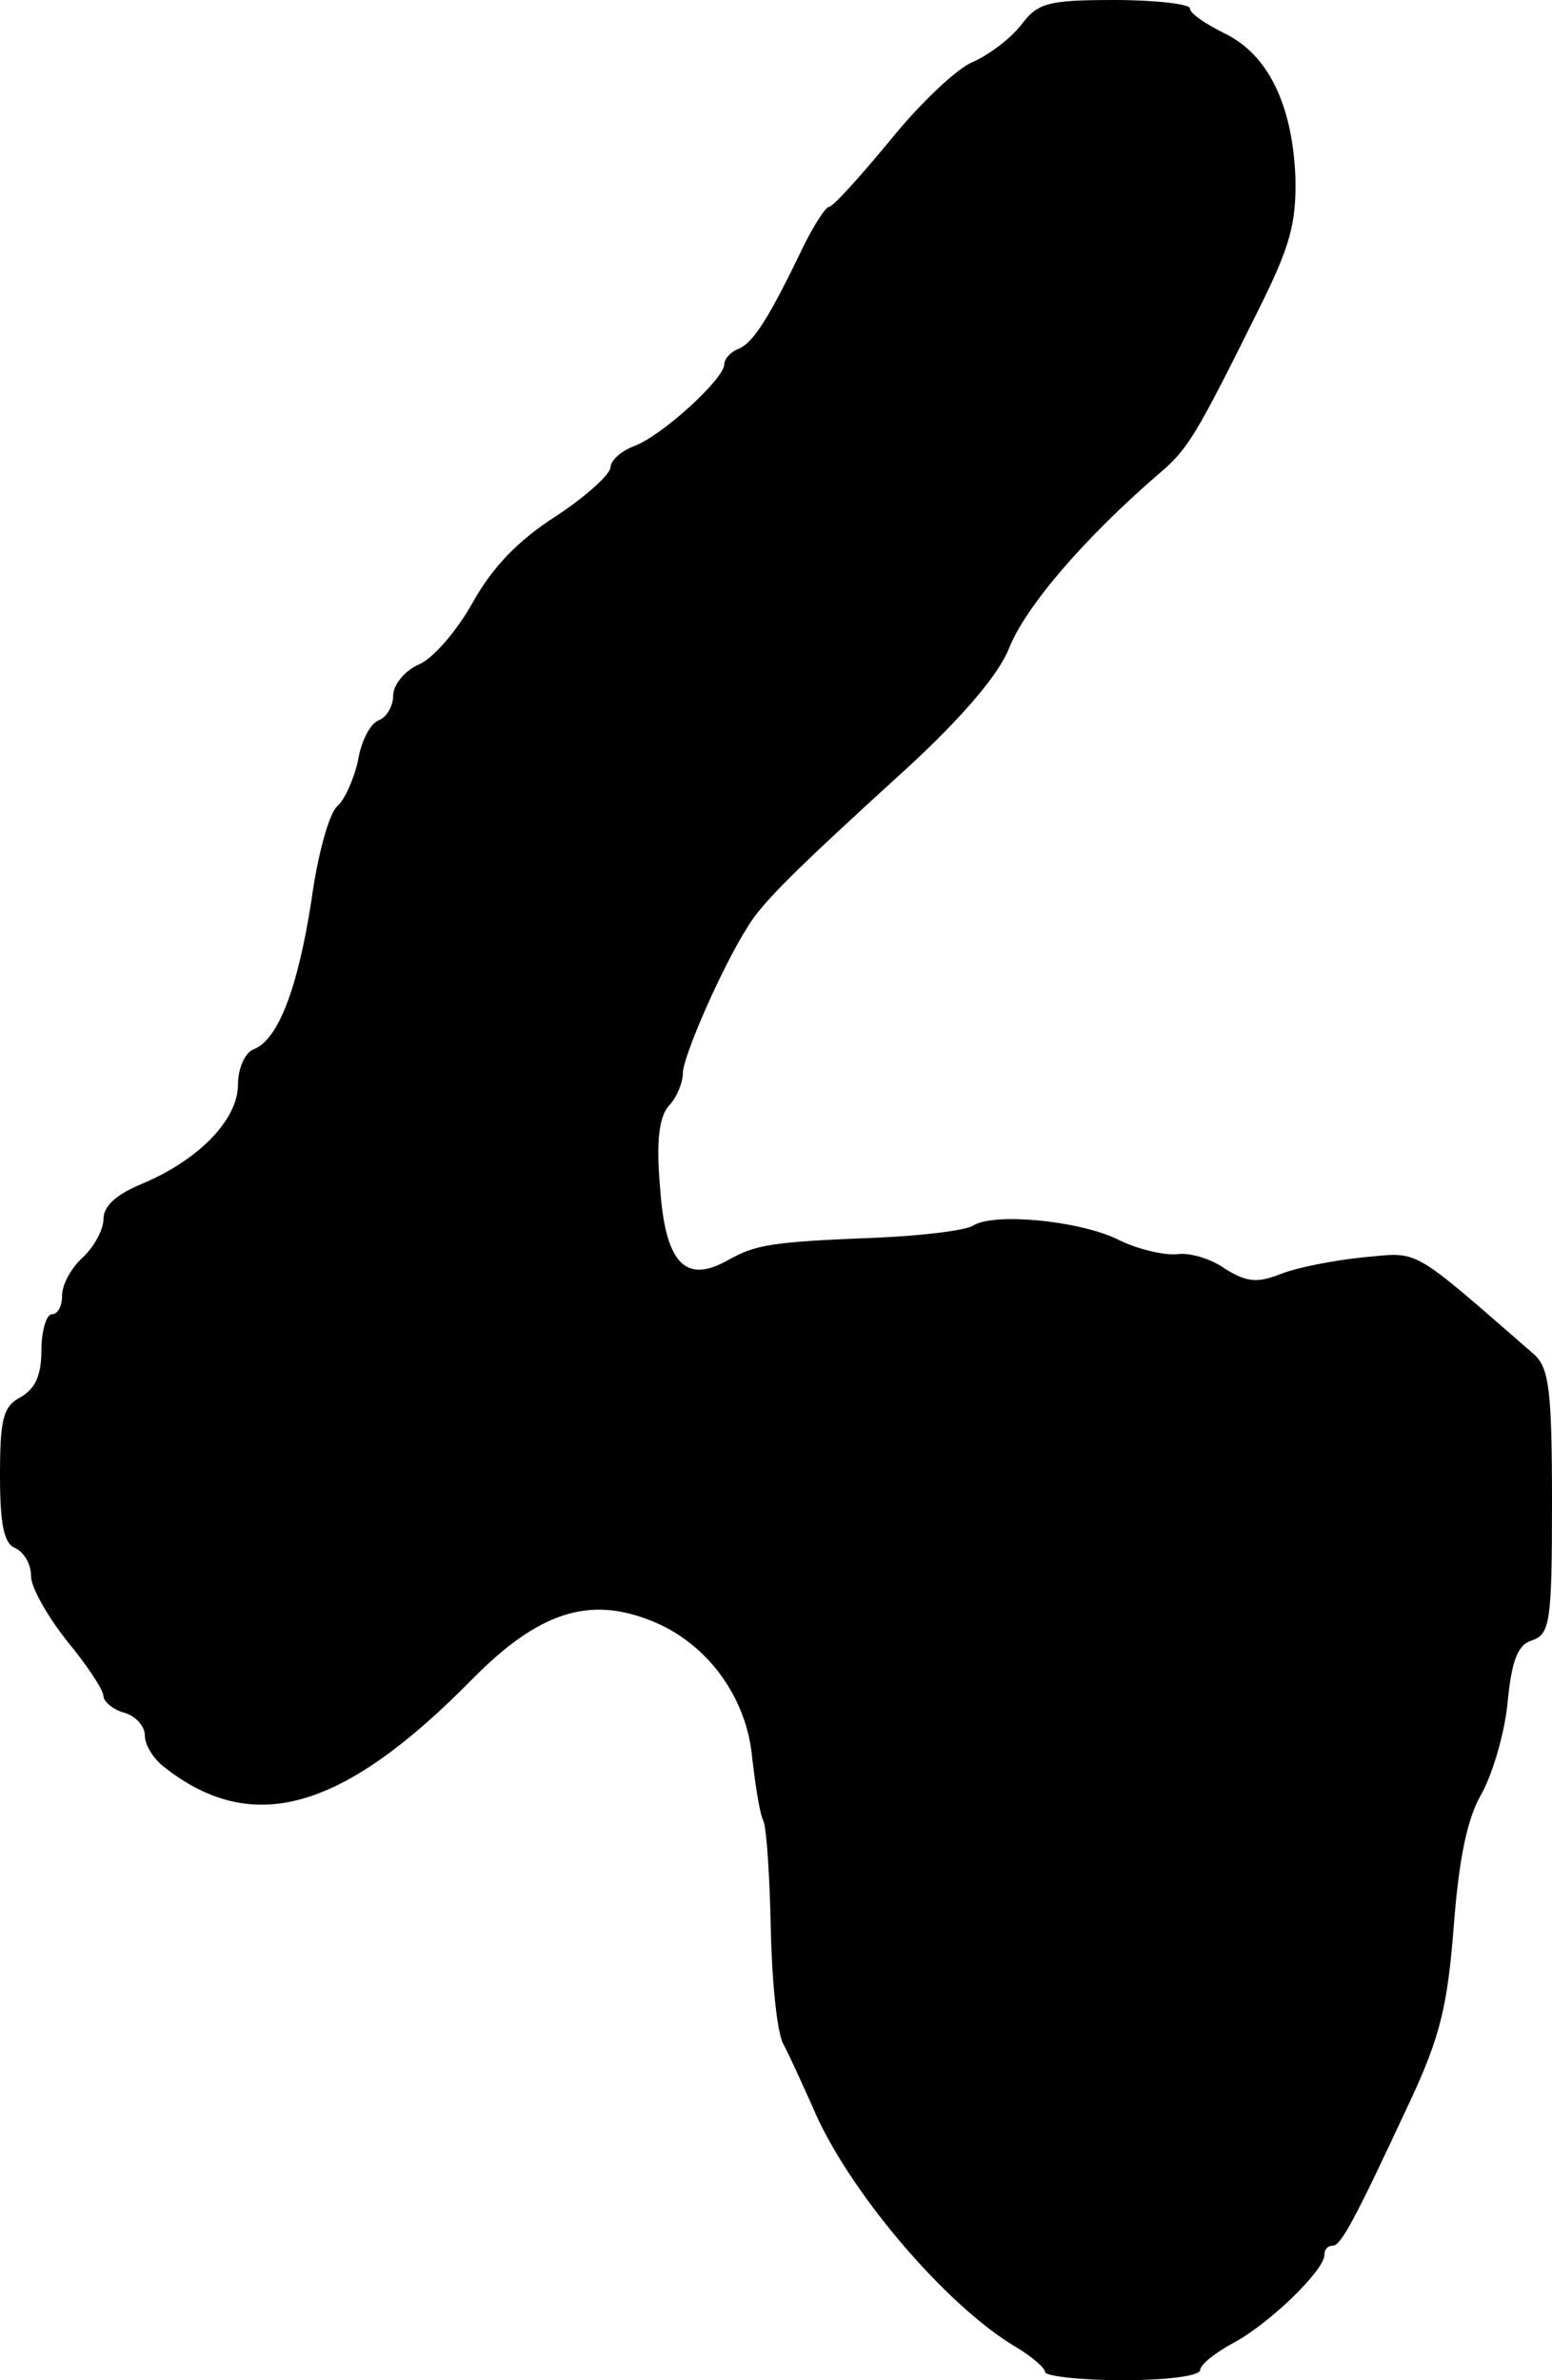 <?xml version="1.0" standalone="no"?>
<!DOCTYPE svg PUBLIC "-//W3C//DTD SVG 20010904//EN"
 "http://www.w3.org/TR/2001/REC-SVG-20010904/DTD/svg10.dtd">
<svg version="1.0" xmlns="http://www.w3.org/2000/svg"
 width="150pt" height="230pt" viewBox="0 0 150 230"
 preserveAspectRatio="xMidYMid meet">
<g transform="translate(0,230) scale(0.1,-0.1)"
fill="#000000" stroke="none">
<path d="M987 2276 c-10 -13 -31 -29 -47 -36 -15 -6 -51 -40 -80 -76 -29 -35
-55 -64 -59 -64 -3 0 -14 -17 -24 -37 -34 -71 -49 -94 -63 -100 -8 -3 -14 -10
-14 -15 0 -14 -60 -69 -87 -79 -13 -5 -23 -14 -23 -21 -1 -7 -24 -28 -53 -47
-36 -23 -61 -49 -80 -83 -15 -27 -38 -54 -52 -60 -14 -6 -25 -20 -25 -30 0
-10 -6 -21 -14 -24 -8 -3 -17 -20 -20 -39 -4 -18 -13 -38 -20 -44 -8 -7 -19
-47 -25 -91 -13 -84 -32 -135 -56 -144 -8 -3 -15 -18 -15 -34 0 -34 -38 -73
-93 -96 -24 -10 -37 -21 -37 -34 0 -10 -9 -27 -20 -37 -11 -10 -20 -26 -20
-37 0 -10 -4 -18 -10 -18 -5 0 -10 -16 -10 -35 0 -24 -6 -37 -20 -45 -17 -9
-20 -21 -20 -76 0 -48 4 -66 15 -70 8 -4 15 -15 15 -27 0 -11 16 -39 35 -63
19 -23 35 -47 35 -53 0 -5 9 -13 20 -16 11 -3 20 -13 20 -22 0 -9 8 -22 18
-30 86 -68 173 -43 298 84 64 65 113 81 173 57 54 -21 93 -74 98 -133 3 -25 7
-53 11 -61 3 -8 6 -55 7 -105 1 -49 6 -99 12 -110 6 -11 18 -38 28 -60 33 -80
129 -193 197 -233 15 -9 28 -20 28 -24 0 -4 34 -8 75 -8 42 0 75 4 75 10 0 5
15 17 32 26 34 18 88 70 88 85 0 5 3 9 8 9 8 0 21 24 75 140 29 62 36 92 42
168 5 66 13 104 26 127 11 19 23 59 26 89 4 42 10 57 24 61 17 6 19 18 19 133
0 109 -3 130 -17 143 -122 106 -110 99 -166 94 -29 -3 -64 -10 -79 -16 -23 -9
-33 -8 -54 5 -14 10 -35 16 -47 14 -12 -1 -39 5 -58 15 -39 18 -118 25 -138
13 -7 -5 -49 -10 -94 -12 -104 -4 -117 -7 -144 -22 -41 -23 -60 -2 -65 70 -4
45 -1 68 8 79 8 8 14 23 14 32 0 16 38 103 63 142 14 23 44 53 155 154 52 48
87 89 97 114 16 41 74 108 146 170 27 23 35 36 95 157 31 62 37 84 36 129 -3
71 -27 119 -69 139 -18 9 -33 19 -33 24 0 4 -33 8 -73 8 -65 0 -74 -3 -90 -24z"/>
</g>
</svg>
